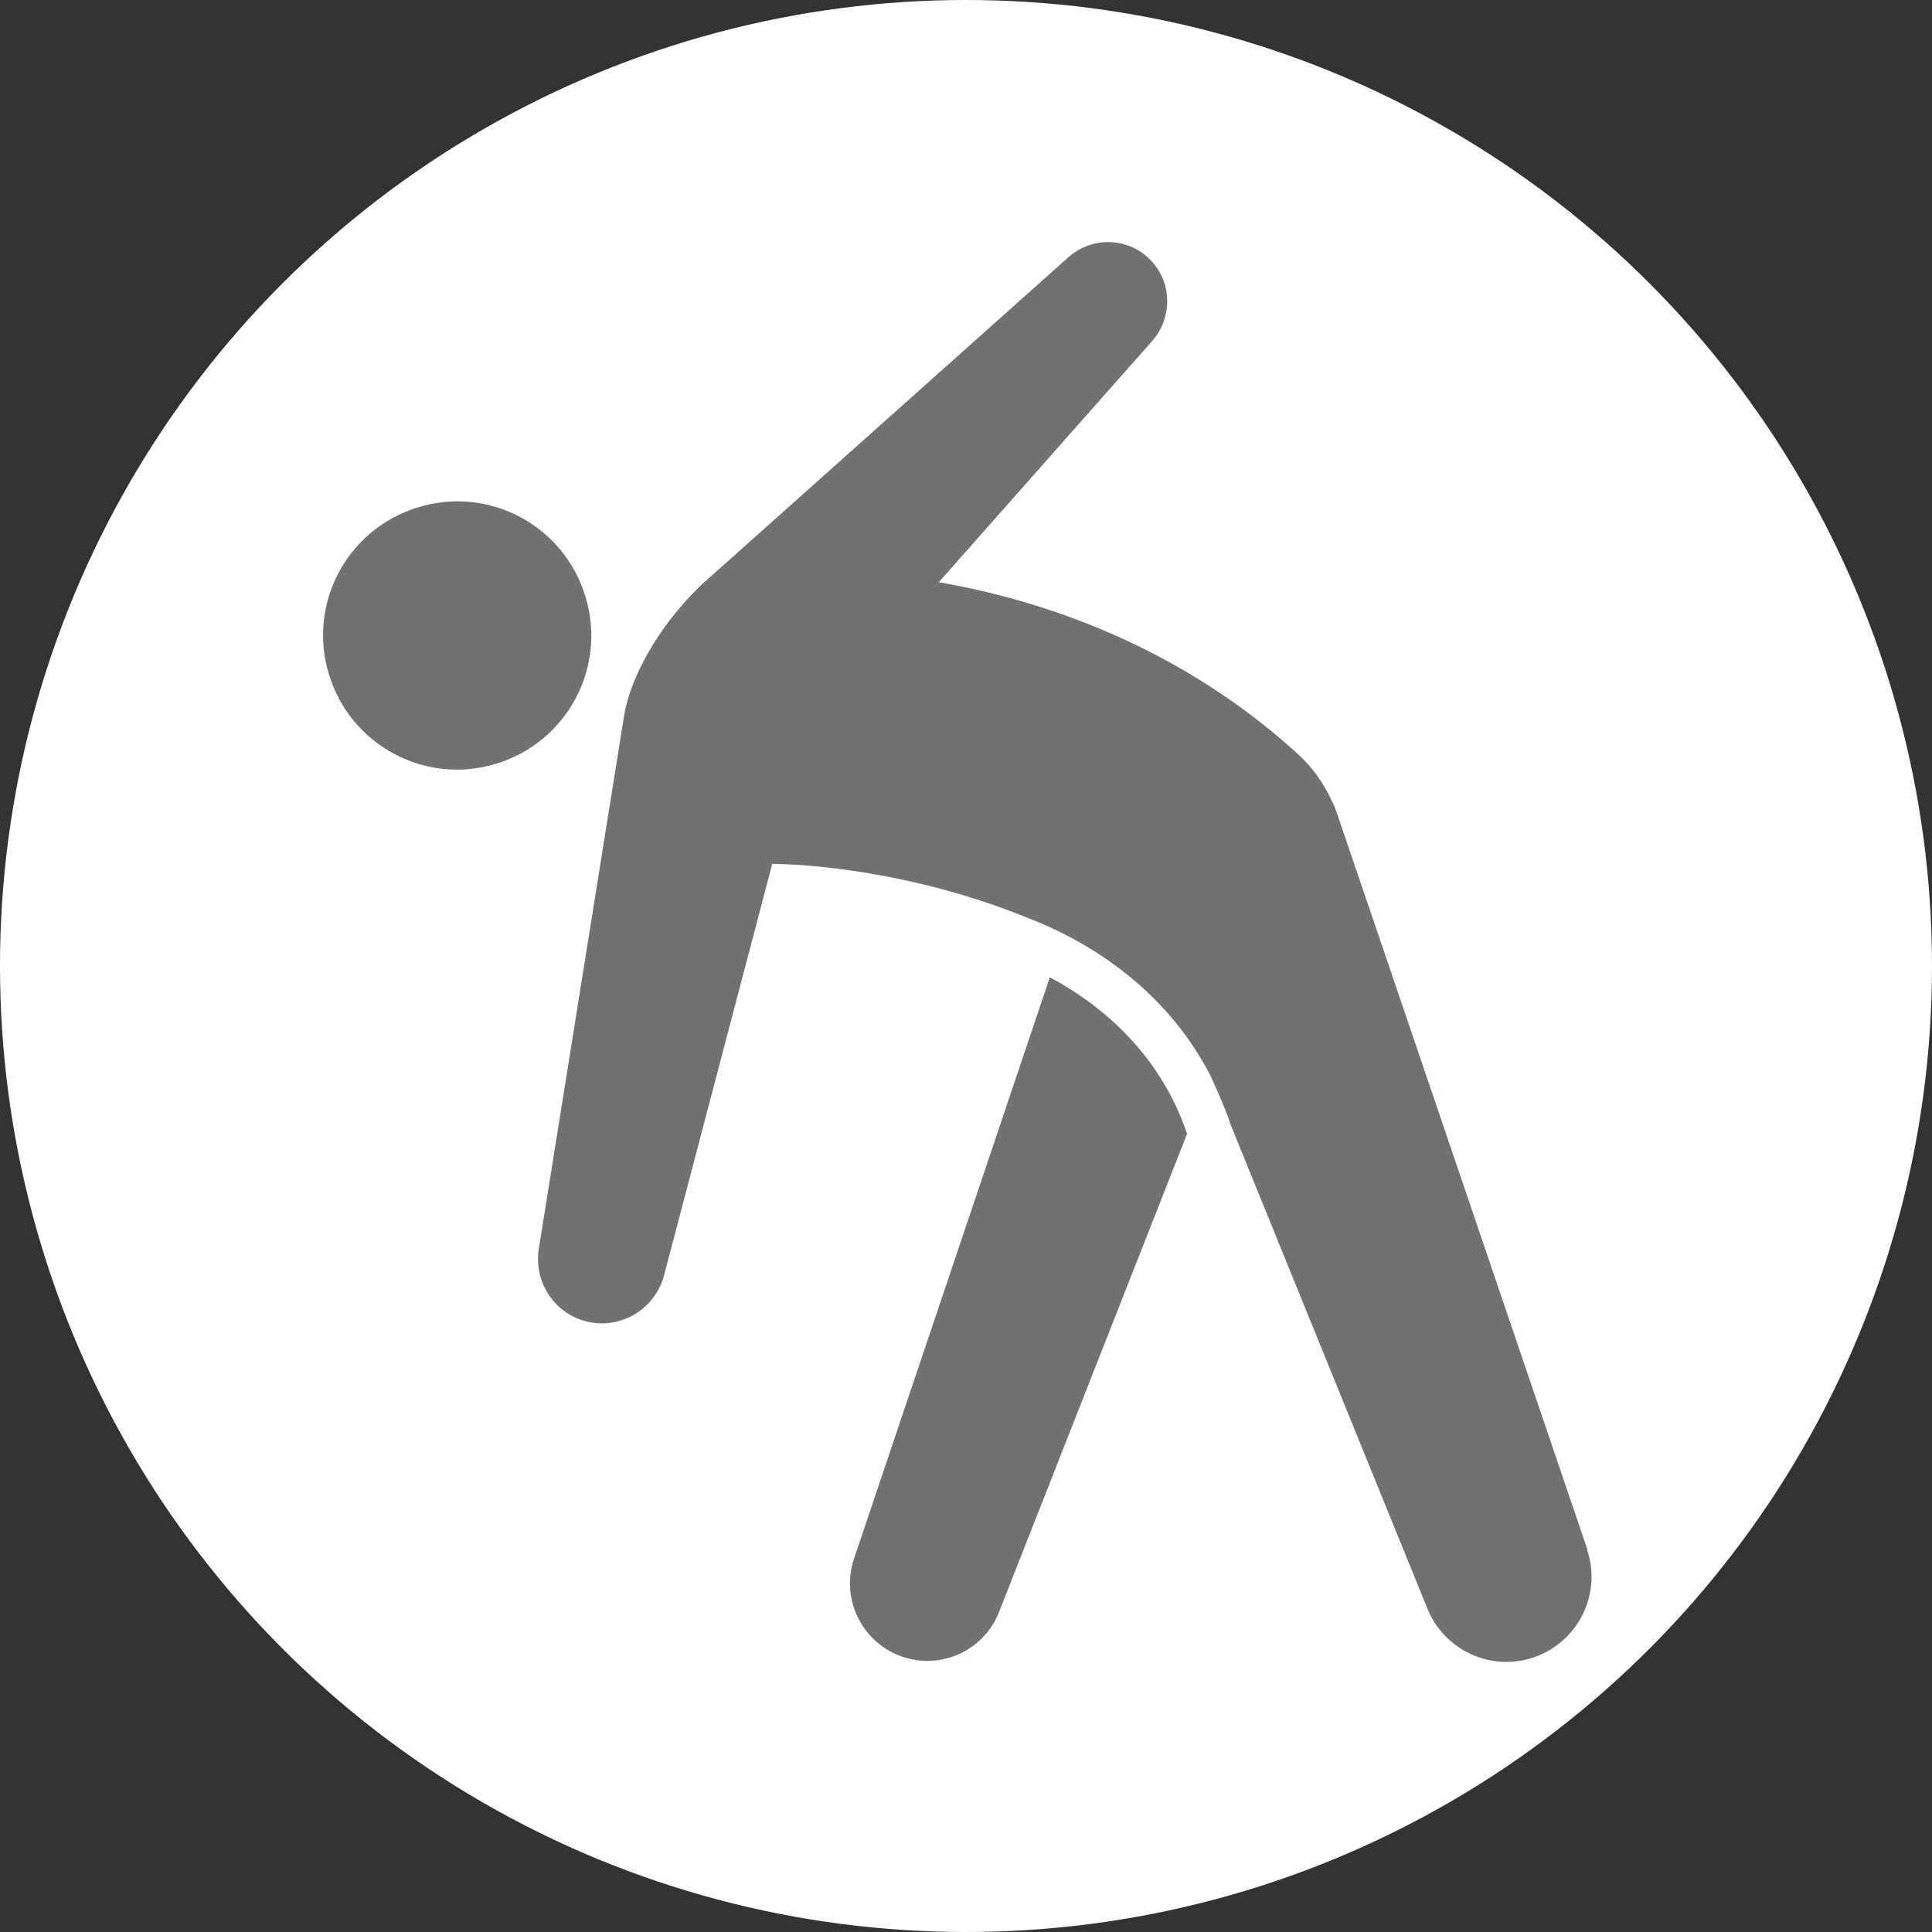 <?xml version="1.0" encoding="UTF-8"?>
<svg id="_レイヤー_2" data-name="レイヤー 2" xmlns="http://www.w3.org/2000/svg" viewBox="0 0 70 70">
  <rect x="0" y="0" width="70" height="70" fill="#333333" stroke="none"/>
  <defs>
    <style>
      .cls-1 {
        fill: #727171;
      }

      .cls-2 {
        fill: #fff;
      }
    </style>
  </defs>
  <g id="_デザイン" data-name="デザイン">
    <g>
      <circle class="cls-2" cx="35" cy="35" r="35"/>
      <g>
        <path class="cls-1" d="M21.21,21.61c-.78-2.57-3.49-4.02-6.06-3.23-2.57.78-4.02,3.49-3.23,6.06.78,2.57,3.5,4.02,6.06,3.23,2.57-.78,4.02-3.5,3.23-6.06Z"/>
        <path class="cls-1" d="M57.51,56.13s-9.1-26.77-9.13-26.84c-.04-.1-.09-.21-.14-.3-.29-.63-.7-1.21-1.25-1.7-3.49-3.18-7.97-5.32-12.94-6.19-.01,0-.02,0-.04,0l7.74-8.75c.71-.81.73-2.04,0-2.86-.79-.89-2.15-.96-3.04-.17l-13.32,11.89c-1.54,1.48-2.56,3.35-2.78,4.73-.22,1.38-3.09,19.32-3.09,19.32-.18,1.16.54,2.31,1.7,2.61,1.24.33,2.51-.42,2.84-1.66l3.92-14.91c.16,0,4.49,0,9.34,1.99,1.7.66,4.76,2.26,6.52,5.65,0,0,.56,1.19.76,1.84l7.12,17.51c.61,1.5,2.3,2.29,3.85,1.76,1.61-.55,2.48-2.3,1.93-3.91Z"/>
        <path class="cls-1" d="M38.04,35.4l-7.1,21.08c-.47,1.4.24,2.95,1.63,3.5,1.44.57,3.07-.14,3.63-1.58l6.81-17.32c-1.02-3.02-3.25-4.75-4.97-5.67Z"/>
      </g>
    </g>
  </g>
</svg>